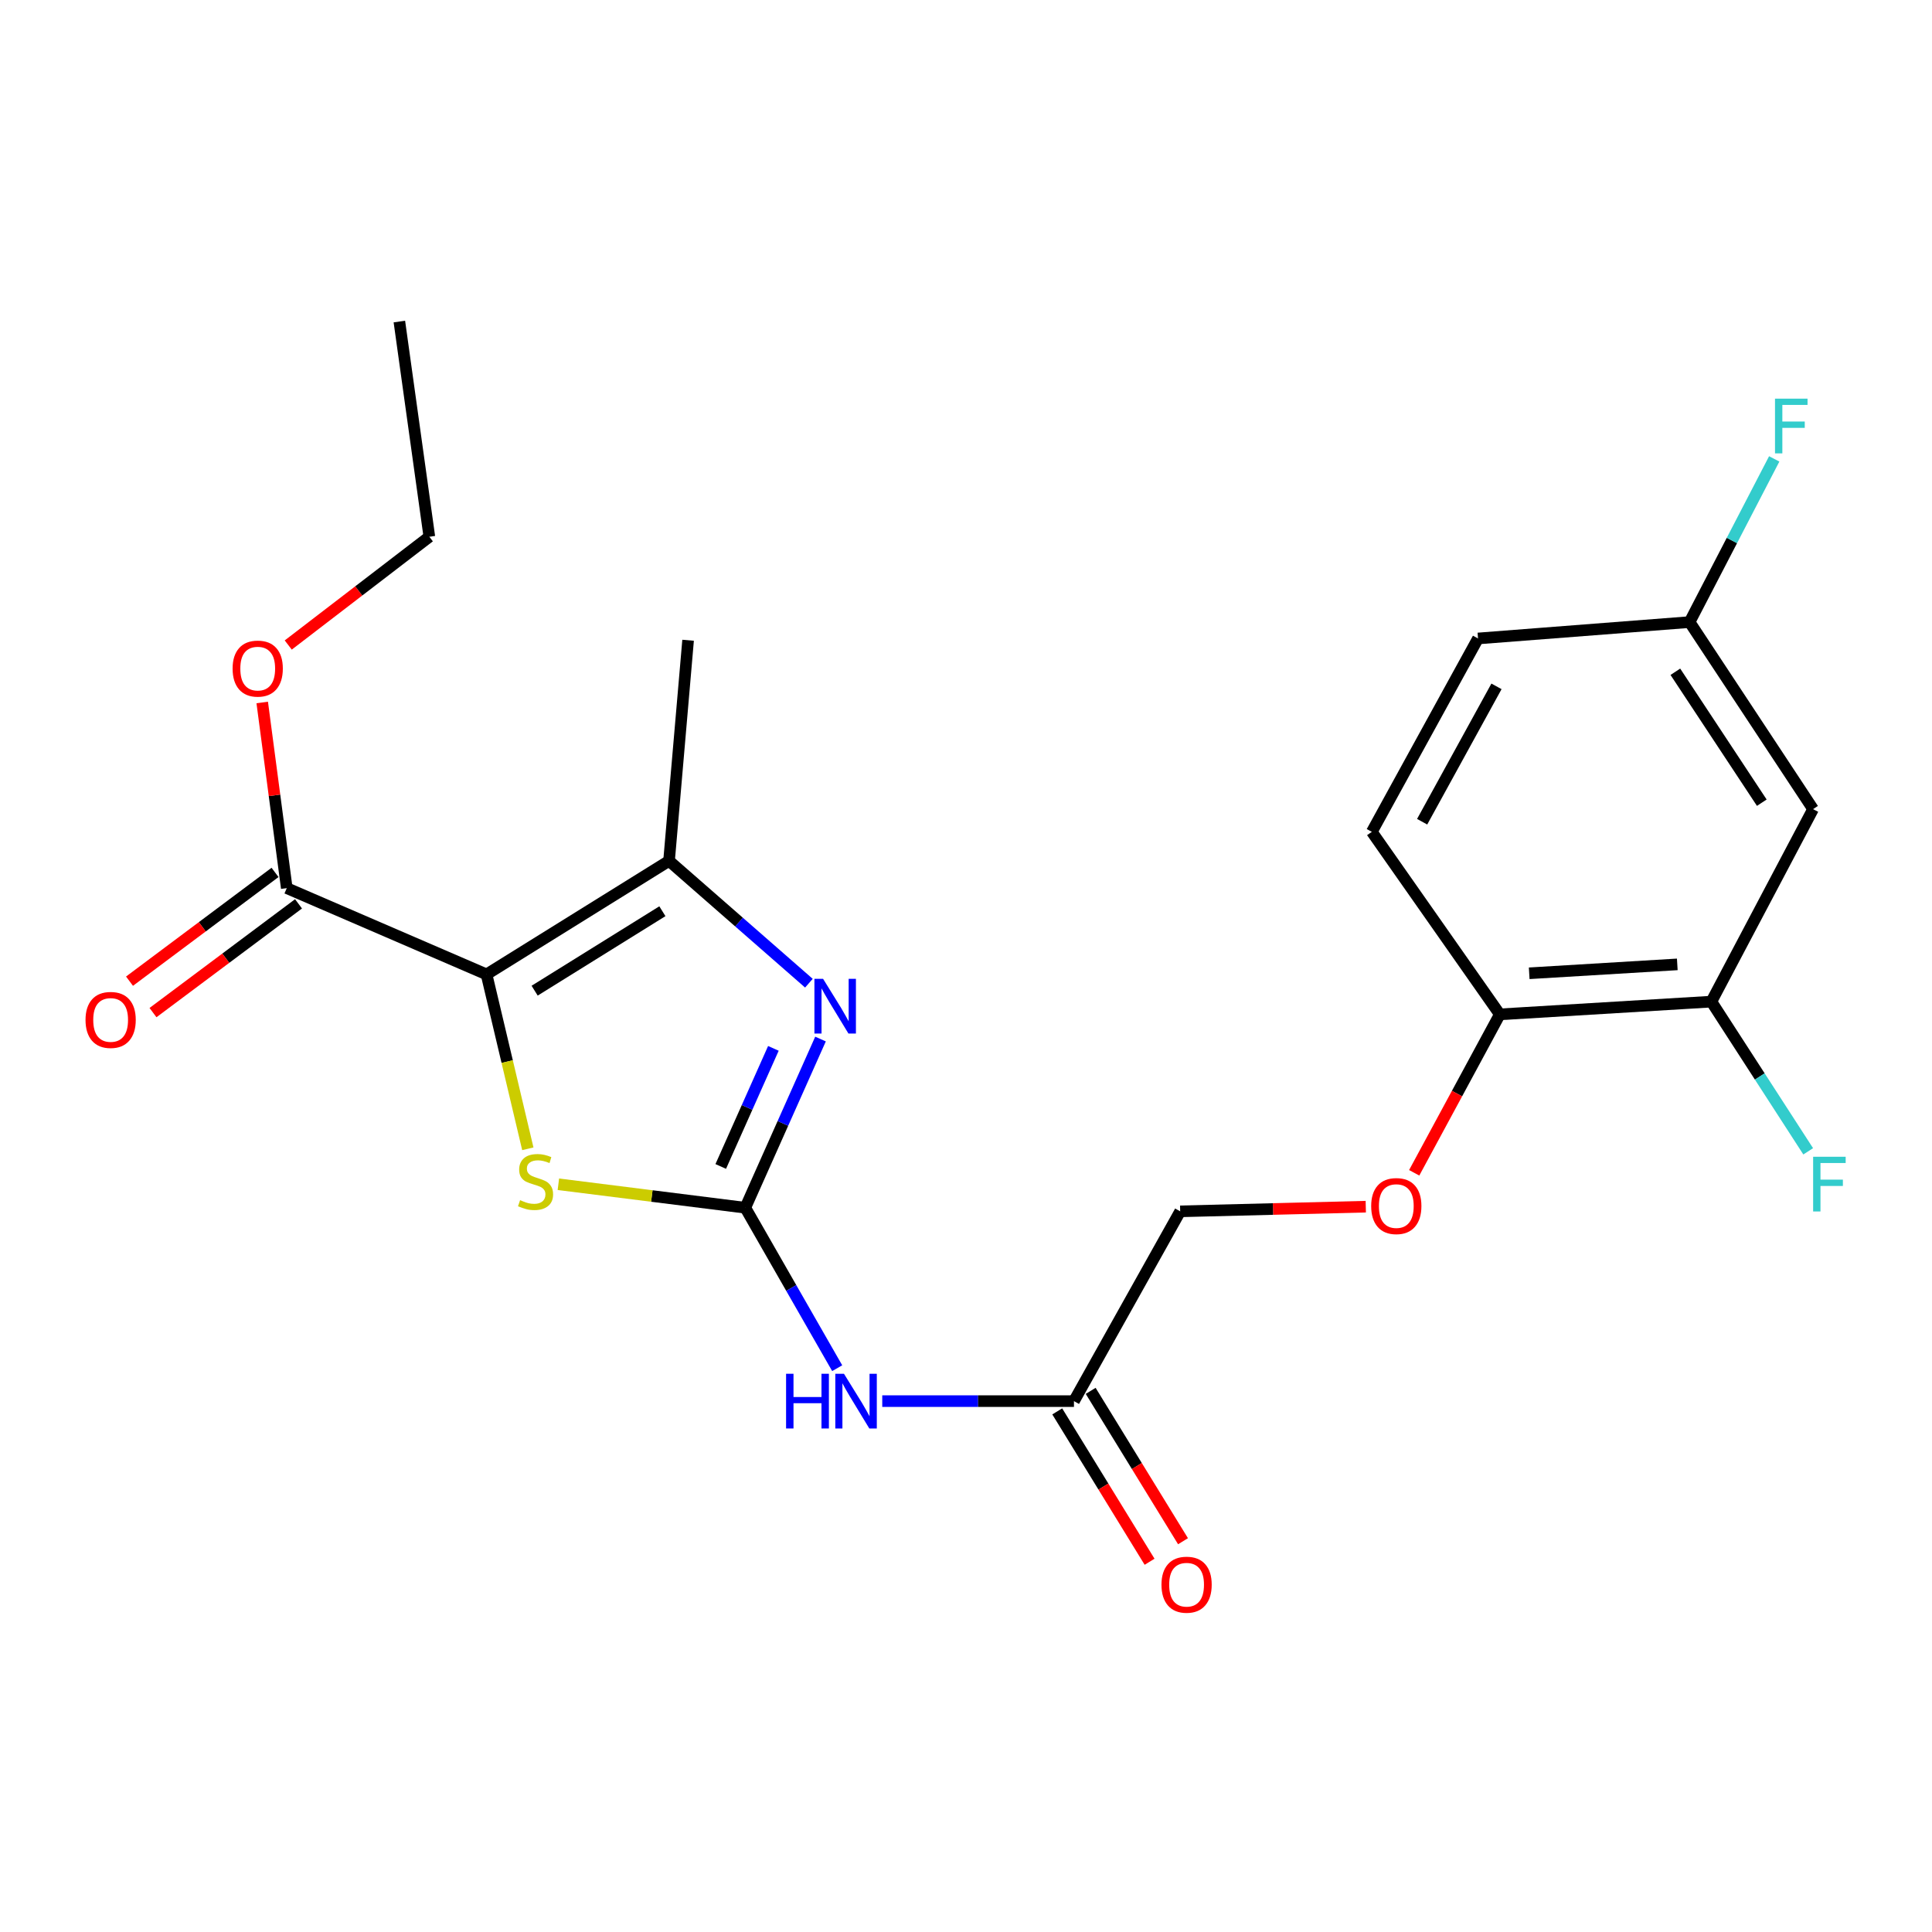 <?xml version='1.0' encoding='iso-8859-1'?>
<svg version='1.1' baseProfile='full'
              xmlns='http://www.w3.org/2000/svg'
                      xmlns:rdkit='http://www.rdkit.org/xml'
                      xmlns:xlink='http://www.w3.org/1999/xlink'
                  xml:space='preserve'
width='1000px' height='1000px' viewBox='0 0 1000 1000'>
<!-- END OF HEADER -->
<rect style='opacity:1.0;fill:#FFFFFF;stroke:none' width='1000' height='1000' x='0' y='0'> </rect>
<path class='bond-2' d='M 251.833,504.34 L 262.518,549.476' style='fill:none;fill-rule:evenodd;stroke:#000000;stroke-width:6px;stroke-linecap:butt;stroke-linejoin:miter;stroke-opacity:1' />
<path class='bond-2' d='M 262.518,549.476 L 273.203,594.612' style='fill:none;fill-rule:evenodd;stroke:#CCCC00;stroke-width:6px;stroke-linecap:butt;stroke-linejoin:miter;stroke-opacity:1' />
<path class='bond-3' d='M 251.833,504.34 L 346.295,445.589' style='fill:none;fill-rule:evenodd;stroke:#000000;stroke-width:6px;stroke-linecap:butt;stroke-linejoin:miter;stroke-opacity:1' />
<path class='bond-3' d='M 276.729,512.773 L 342.852,471.648' style='fill:none;fill-rule:evenodd;stroke:#000000;stroke-width:6px;stroke-linecap:butt;stroke-linejoin:miter;stroke-opacity:1' />
<path class='bond-5' d='M 251.833,504.34 L 148.435,459.693' style='fill:none;fill-rule:evenodd;stroke:#000000;stroke-width:6px;stroke-linecap:butt;stroke-linejoin:miter;stroke-opacity:1' />
<path class='bond-0' d='M 385.763,625.126 L 337.388,619.047' style='fill:none;fill-rule:evenodd;stroke:#000000;stroke-width:6px;stroke-linecap:butt;stroke-linejoin:miter;stroke-opacity:1' />
<path class='bond-0' d='M 337.388,619.047 L 289.013,612.969' style='fill:none;fill-rule:evenodd;stroke:#CCCC00;stroke-width:6px;stroke-linecap:butt;stroke-linejoin:miter;stroke-opacity:1' />
<path class='bond-4' d='M 385.763,625.126 L 409.547,666.65' style='fill:none;fill-rule:evenodd;stroke:#000000;stroke-width:6px;stroke-linecap:butt;stroke-linejoin:miter;stroke-opacity:1' />
<path class='bond-4' d='M 409.547,666.65 L 433.331,708.174' style='fill:none;fill-rule:evenodd;stroke:#0000FF;stroke-width:6px;stroke-linecap:butt;stroke-linejoin:miter;stroke-opacity:1' />
<path class='bond-23' d='M 385.763,625.126 L 405.23,581.466' style='fill:none;fill-rule:evenodd;stroke:#000000;stroke-width:6px;stroke-linecap:butt;stroke-linejoin:miter;stroke-opacity:1' />
<path class='bond-23' d='M 405.23,581.466 L 424.697,537.807' style='fill:none;fill-rule:evenodd;stroke:#0000FF;stroke-width:6px;stroke-linecap:butt;stroke-linejoin:miter;stroke-opacity:1' />
<path class='bond-23' d='M 373.054,603.757 L 386.681,573.196' style='fill:none;fill-rule:evenodd;stroke:#000000;stroke-width:6px;stroke-linecap:butt;stroke-linejoin:miter;stroke-opacity:1' />
<path class='bond-23' d='M 386.681,573.196 L 400.307,542.634' style='fill:none;fill-rule:evenodd;stroke:#0000FF;stroke-width:6px;stroke-linecap:butt;stroke-linejoin:miter;stroke-opacity:1' />
<path class='bond-1' d='M 418.688,508.9 L 382.492,477.245' style='fill:none;fill-rule:evenodd;stroke:#0000FF;stroke-width:6px;stroke-linecap:butt;stroke-linejoin:miter;stroke-opacity:1' />
<path class='bond-1' d='M 382.492,477.245 L 346.295,445.589' style='fill:none;fill-rule:evenodd;stroke:#000000;stroke-width:6px;stroke-linecap:butt;stroke-linejoin:miter;stroke-opacity:1' />
<path class='bond-19' d='M 346.295,445.589 L 356.157,331.393' style='fill:none;fill-rule:evenodd;stroke:#000000;stroke-width:6px;stroke-linecap:butt;stroke-linejoin:miter;stroke-opacity:1' />
<path class='bond-6' d='M 456.653,725.218 L 506.266,725.218' style='fill:none;fill-rule:evenodd;stroke:#0000FF;stroke-width:6px;stroke-linecap:butt;stroke-linejoin:miter;stroke-opacity:1' />
<path class='bond-6' d='M 506.266,725.218 L 555.879,725.218' style='fill:none;fill-rule:evenodd;stroke:#000000;stroke-width:6px;stroke-linecap:butt;stroke-linejoin:miter;stroke-opacity:1' />
<path class='bond-11' d='M 142.355,451.559 L 104.695,479.707' style='fill:none;fill-rule:evenodd;stroke:#000000;stroke-width:6px;stroke-linecap:butt;stroke-linejoin:miter;stroke-opacity:1' />
<path class='bond-11' d='M 104.695,479.707 L 67.034,507.855' style='fill:none;fill-rule:evenodd;stroke:#FF0000;stroke-width:6px;stroke-linecap:butt;stroke-linejoin:miter;stroke-opacity:1' />
<path class='bond-11' d='M 154.514,467.827 L 116.853,495.975' style='fill:none;fill-rule:evenodd;stroke:#000000;stroke-width:6px;stroke-linecap:butt;stroke-linejoin:miter;stroke-opacity:1' />
<path class='bond-11' d='M 116.853,495.975 L 79.192,524.123' style='fill:none;fill-rule:evenodd;stroke:#FF0000;stroke-width:6px;stroke-linecap:butt;stroke-linejoin:miter;stroke-opacity:1' />
<path class='bond-17' d='M 148.435,459.693 L 142.08,411.651' style='fill:none;fill-rule:evenodd;stroke:#000000;stroke-width:6px;stroke-linecap:butt;stroke-linejoin:miter;stroke-opacity:1' />
<path class='bond-17' d='M 142.08,411.651 L 135.726,363.609' style='fill:none;fill-rule:evenodd;stroke:#FF0000;stroke-width:6px;stroke-linecap:butt;stroke-linejoin:miter;stroke-opacity:1' />
<path class='bond-12' d='M 547.225,730.532 L 571.123,769.447' style='fill:none;fill-rule:evenodd;stroke:#000000;stroke-width:6px;stroke-linecap:butt;stroke-linejoin:miter;stroke-opacity:1' />
<path class='bond-12' d='M 571.123,769.447 L 595.021,808.363' style='fill:none;fill-rule:evenodd;stroke:#FF0000;stroke-width:6px;stroke-linecap:butt;stroke-linejoin:miter;stroke-opacity:1' />
<path class='bond-12' d='M 564.532,719.904 L 588.43,758.819' style='fill:none;fill-rule:evenodd;stroke:#000000;stroke-width:6px;stroke-linecap:butt;stroke-linejoin:miter;stroke-opacity:1' />
<path class='bond-12' d='M 588.43,758.819 L 612.328,797.735' style='fill:none;fill-rule:evenodd;stroke:#FF0000;stroke-width:6px;stroke-linecap:butt;stroke-linejoin:miter;stroke-opacity:1' />
<path class='bond-15' d='M 555.879,725.218 L 610.861,626.987' style='fill:none;fill-rule:evenodd;stroke:#000000;stroke-width:6px;stroke-linecap:butt;stroke-linejoin:miter;stroke-opacity:1' />
<path class='bond-7' d='M 885.808,518.444 L 776.305,525.033' style='fill:none;fill-rule:evenodd;stroke:#000000;stroke-width:6px;stroke-linecap:butt;stroke-linejoin:miter;stroke-opacity:1' />
<path class='bond-7' d='M 868.162,499.159 L 791.511,503.772' style='fill:none;fill-rule:evenodd;stroke:#000000;stroke-width:6px;stroke-linecap:butt;stroke-linejoin:miter;stroke-opacity:1' />
<path class='bond-8' d='M 885.808,518.444 L 938.443,418.803' style='fill:none;fill-rule:evenodd;stroke:#000000;stroke-width:6px;stroke-linecap:butt;stroke-linejoin:miter;stroke-opacity:1' />
<path class='bond-16' d='M 885.808,518.444 L 910.863,557.183' style='fill:none;fill-rule:evenodd;stroke:#000000;stroke-width:6px;stroke-linecap:butt;stroke-linejoin:miter;stroke-opacity:1' />
<path class='bond-16' d='M 910.863,557.183 L 935.918,595.923' style='fill:none;fill-rule:evenodd;stroke:#33CCCC;stroke-width:6px;stroke-linecap:butt;stroke-linejoin:miter;stroke-opacity:1' />
<path class='bond-24' d='M 938.443,418.803 L 874.525,321.994' style='fill:none;fill-rule:evenodd;stroke:#000000;stroke-width:6px;stroke-linecap:butt;stroke-linejoin:miter;stroke-opacity:1' />
<path class='bond-24' d='M 911.907,415.472 L 867.164,347.706' style='fill:none;fill-rule:evenodd;stroke:#000000;stroke-width:6px;stroke-linecap:butt;stroke-linejoin:miter;stroke-opacity:1' />
<path class='bond-9' d='M 776.305,525.033 L 754.145,566.037' style='fill:none;fill-rule:evenodd;stroke:#000000;stroke-width:6px;stroke-linecap:butt;stroke-linejoin:miter;stroke-opacity:1' />
<path class='bond-9' d='M 754.145,566.037 L 731.984,607.04' style='fill:none;fill-rule:evenodd;stroke:#FF0000;stroke-width:6px;stroke-linecap:butt;stroke-linejoin:miter;stroke-opacity:1' />
<path class='bond-13' d='M 776.305,525.033 L 710.051,430.56' style='fill:none;fill-rule:evenodd;stroke:#000000;stroke-width:6px;stroke-linecap:butt;stroke-linejoin:miter;stroke-opacity:1' />
<path class='bond-10' d='M 706.924,624.575 L 658.893,625.781' style='fill:none;fill-rule:evenodd;stroke:#FF0000;stroke-width:6px;stroke-linecap:butt;stroke-linejoin:miter;stroke-opacity:1' />
<path class='bond-10' d='M 658.893,625.781 L 610.861,626.987' style='fill:none;fill-rule:evenodd;stroke:#000000;stroke-width:6px;stroke-linecap:butt;stroke-linejoin:miter;stroke-opacity:1' />
<path class='bond-18' d='M 710.051,430.56 L 765.022,330.468' style='fill:none;fill-rule:evenodd;stroke:#000000;stroke-width:6px;stroke-linecap:butt;stroke-linejoin:miter;stroke-opacity:1' />
<path class='bond-18' d='M 736.098,425.323 L 774.578,355.258' style='fill:none;fill-rule:evenodd;stroke:#000000;stroke-width:6px;stroke-linecap:butt;stroke-linejoin:miter;stroke-opacity:1' />
<path class='bond-14' d='M 874.525,321.994 L 765.022,330.468' style='fill:none;fill-rule:evenodd;stroke:#000000;stroke-width:6px;stroke-linecap:butt;stroke-linejoin:miter;stroke-opacity:1' />
<path class='bond-20' d='M 874.525,321.994 L 896.429,279.757' style='fill:none;fill-rule:evenodd;stroke:#000000;stroke-width:6px;stroke-linecap:butt;stroke-linejoin:miter;stroke-opacity:1' />
<path class='bond-20' d='M 896.429,279.757 L 918.334,237.521' style='fill:none;fill-rule:evenodd;stroke:#33CCCC;stroke-width:6px;stroke-linecap:butt;stroke-linejoin:miter;stroke-opacity:1' />
<path class='bond-21' d='M 149.194,333.859 L 185.71,305.84' style='fill:none;fill-rule:evenodd;stroke:#FF0000;stroke-width:6px;stroke-linecap:butt;stroke-linejoin:miter;stroke-opacity:1' />
<path class='bond-21' d='M 185.71,305.84 L 222.226,277.821' style='fill:none;fill-rule:evenodd;stroke:#000000;stroke-width:6px;stroke-linecap:butt;stroke-linejoin:miter;stroke-opacity:1' />
<path class='bond-22' d='M 222.226,277.821 L 206.712,166.434' style='fill:none;fill-rule:evenodd;stroke:#000000;stroke-width:6px;stroke-linecap:butt;stroke-linejoin:miter;stroke-opacity:1' />
<path  class='atom-2' d='M 426.024 506.631
L 435.304 521.631
Q 436.224 523.111, 437.704 525.791
Q 439.184 528.471, 439.264 528.631
L 439.264 506.631
L 443.024 506.631
L 443.024 534.951
L 439.144 534.951
L 429.184 518.551
Q 428.024 516.631, 426.784 514.431
Q 425.584 512.231, 425.224 511.551
L 425.224 534.951
L 421.544 534.951
L 421.544 506.631
L 426.024 506.631
' fill='#0000FF'/>
<path  class='atom-3' d='M 269.198 621.204
Q 269.518 621.324, 270.838 621.884
Q 272.158 622.444, 273.598 622.804
Q 275.078 623.124, 276.518 623.124
Q 279.198 623.124, 280.758 621.844
Q 282.318 620.524, 282.318 618.244
Q 282.318 616.684, 281.518 615.724
Q 280.758 614.764, 279.558 614.244
Q 278.358 613.724, 276.358 613.124
Q 273.838 612.364, 272.318 611.644
Q 270.838 610.924, 269.758 609.404
Q 268.718 607.884, 268.718 605.324
Q 268.718 601.764, 271.118 599.564
Q 273.558 597.364, 278.358 597.364
Q 281.638 597.364, 285.358 598.924
L 284.438 602.004
Q 281.038 600.604, 278.478 600.604
Q 275.718 600.604, 274.198 601.764
Q 272.678 602.884, 272.718 604.844
Q 272.718 606.364, 273.478 607.284
Q 274.278 608.204, 275.398 608.724
Q 276.558 609.244, 278.478 609.844
Q 281.038 610.644, 282.558 611.444
Q 284.078 612.244, 285.158 613.884
Q 286.278 615.484, 286.278 618.244
Q 286.278 622.164, 283.638 624.284
Q 281.038 626.364, 276.678 626.364
Q 274.158 626.364, 272.238 625.804
Q 270.358 625.284, 268.118 624.364
L 269.198 621.204
' fill='#CCCC00'/>
<path  class='atom-5' d='M 406.873 711.058
L 410.713 711.058
L 410.713 723.098
L 425.193 723.098
L 425.193 711.058
L 429.033 711.058
L 429.033 739.378
L 425.193 739.378
L 425.193 726.298
L 410.713 726.298
L 410.713 739.378
L 406.873 739.378
L 406.873 711.058
' fill='#0000FF'/>
<path  class='atom-5' d='M 436.833 711.058
L 446.113 726.058
Q 447.033 727.538, 448.513 730.218
Q 449.993 732.898, 450.073 733.058
L 450.073 711.058
L 453.833 711.058
L 453.833 739.378
L 449.953 739.378
L 439.993 722.978
Q 438.833 721.058, 437.593 718.858
Q 436.393 716.658, 436.033 715.978
L 436.033 739.378
L 432.353 739.378
L 432.353 711.058
L 436.833 711.058
' fill='#0000FF'/>
<path  class='atom-11' d='M 709.722 624.258
Q 709.722 617.458, 713.082 613.658
Q 716.442 609.858, 722.722 609.858
Q 729.002 609.858, 732.362 613.658
Q 735.722 617.458, 735.722 624.258
Q 735.722 631.138, 732.322 635.058
Q 728.922 638.938, 722.722 638.938
Q 716.482 638.938, 713.082 635.058
Q 709.722 631.178, 709.722 624.258
M 722.722 635.738
Q 727.042 635.738, 729.362 632.858
Q 731.722 629.938, 731.722 624.258
Q 731.722 618.698, 729.362 615.898
Q 727.042 613.058, 722.722 613.058
Q 718.402 613.058, 716.042 615.858
Q 713.722 618.658, 713.722 624.258
Q 713.722 629.978, 716.042 632.858
Q 718.402 635.738, 722.722 635.738
' fill='#FF0000'/>
<path  class='atom-12' d='M 44.267 527.911
Q 44.267 521.111, 47.627 517.311
Q 50.987 513.511, 57.267 513.511
Q 63.547 513.511, 66.907 517.311
Q 70.267 521.111, 70.267 527.911
Q 70.267 534.791, 66.867 538.711
Q 63.467 542.591, 57.267 542.591
Q 51.027 542.591, 47.627 538.711
Q 44.267 534.831, 44.267 527.911
M 57.267 539.391
Q 61.587 539.391, 63.907 536.511
Q 66.267 533.591, 66.267 527.911
Q 66.267 522.351, 63.907 519.551
Q 61.587 516.711, 57.267 516.711
Q 52.947 516.711, 50.587 519.511
Q 48.267 522.311, 48.267 527.911
Q 48.267 533.631, 50.587 536.511
Q 52.947 539.391, 57.267 539.391
' fill='#FF0000'/>
<path  class='atom-13' d='M 601.178 820.234
Q 601.178 813.434, 604.538 809.634
Q 607.898 805.834, 614.178 805.834
Q 620.458 805.834, 623.818 809.634
Q 627.178 813.434, 627.178 820.234
Q 627.178 827.114, 623.778 831.034
Q 620.378 834.914, 614.178 834.914
Q 607.938 834.914, 604.538 831.034
Q 601.178 827.154, 601.178 820.234
M 614.178 831.714
Q 618.498 831.714, 620.818 828.834
Q 623.178 825.914, 623.178 820.234
Q 623.178 814.674, 620.818 811.874
Q 618.498 809.034, 614.178 809.034
Q 609.858 809.034, 607.498 811.834
Q 605.178 814.634, 605.178 820.234
Q 605.178 825.954, 607.498 828.834
Q 609.858 831.714, 614.178 831.714
' fill='#FF0000'/>
<path  class='atom-17' d='M 938.474 598.735
L 955.314 598.735
L 955.314 601.975
L 942.274 601.975
L 942.274 610.575
L 953.874 610.575
L 953.874 613.855
L 942.274 613.855
L 942.274 627.055
L 938.474 627.055
L 938.474 598.735
' fill='#33CCCC'/>
<path  class='atom-18' d='M 120.394 346.062
Q 120.394 339.262, 123.754 335.462
Q 127.114 331.662, 133.394 331.662
Q 139.674 331.662, 143.034 335.462
Q 146.394 339.262, 146.394 346.062
Q 146.394 352.942, 142.994 356.862
Q 139.594 360.742, 133.394 360.742
Q 127.154 360.742, 123.754 356.862
Q 120.394 352.982, 120.394 346.062
M 133.394 357.542
Q 137.714 357.542, 140.034 354.662
Q 142.394 351.742, 142.394 346.062
Q 142.394 340.502, 140.034 337.702
Q 137.714 334.862, 133.394 334.862
Q 129.074 334.862, 126.714 337.662
Q 124.394 340.462, 124.394 346.062
Q 124.394 351.782, 126.714 354.662
Q 129.074 357.542, 133.394 357.542
' fill='#FF0000'/>
<path  class='atom-21' d='M 918.74 206.343
L 935.58 206.343
L 935.58 209.583
L 922.54 209.583
L 922.54 218.183
L 934.14 218.183
L 934.14 221.463
L 922.54 221.463
L 922.54 234.663
L 918.74 234.663
L 918.74 206.343
' fill='#33CCCC'/>
</svg>

